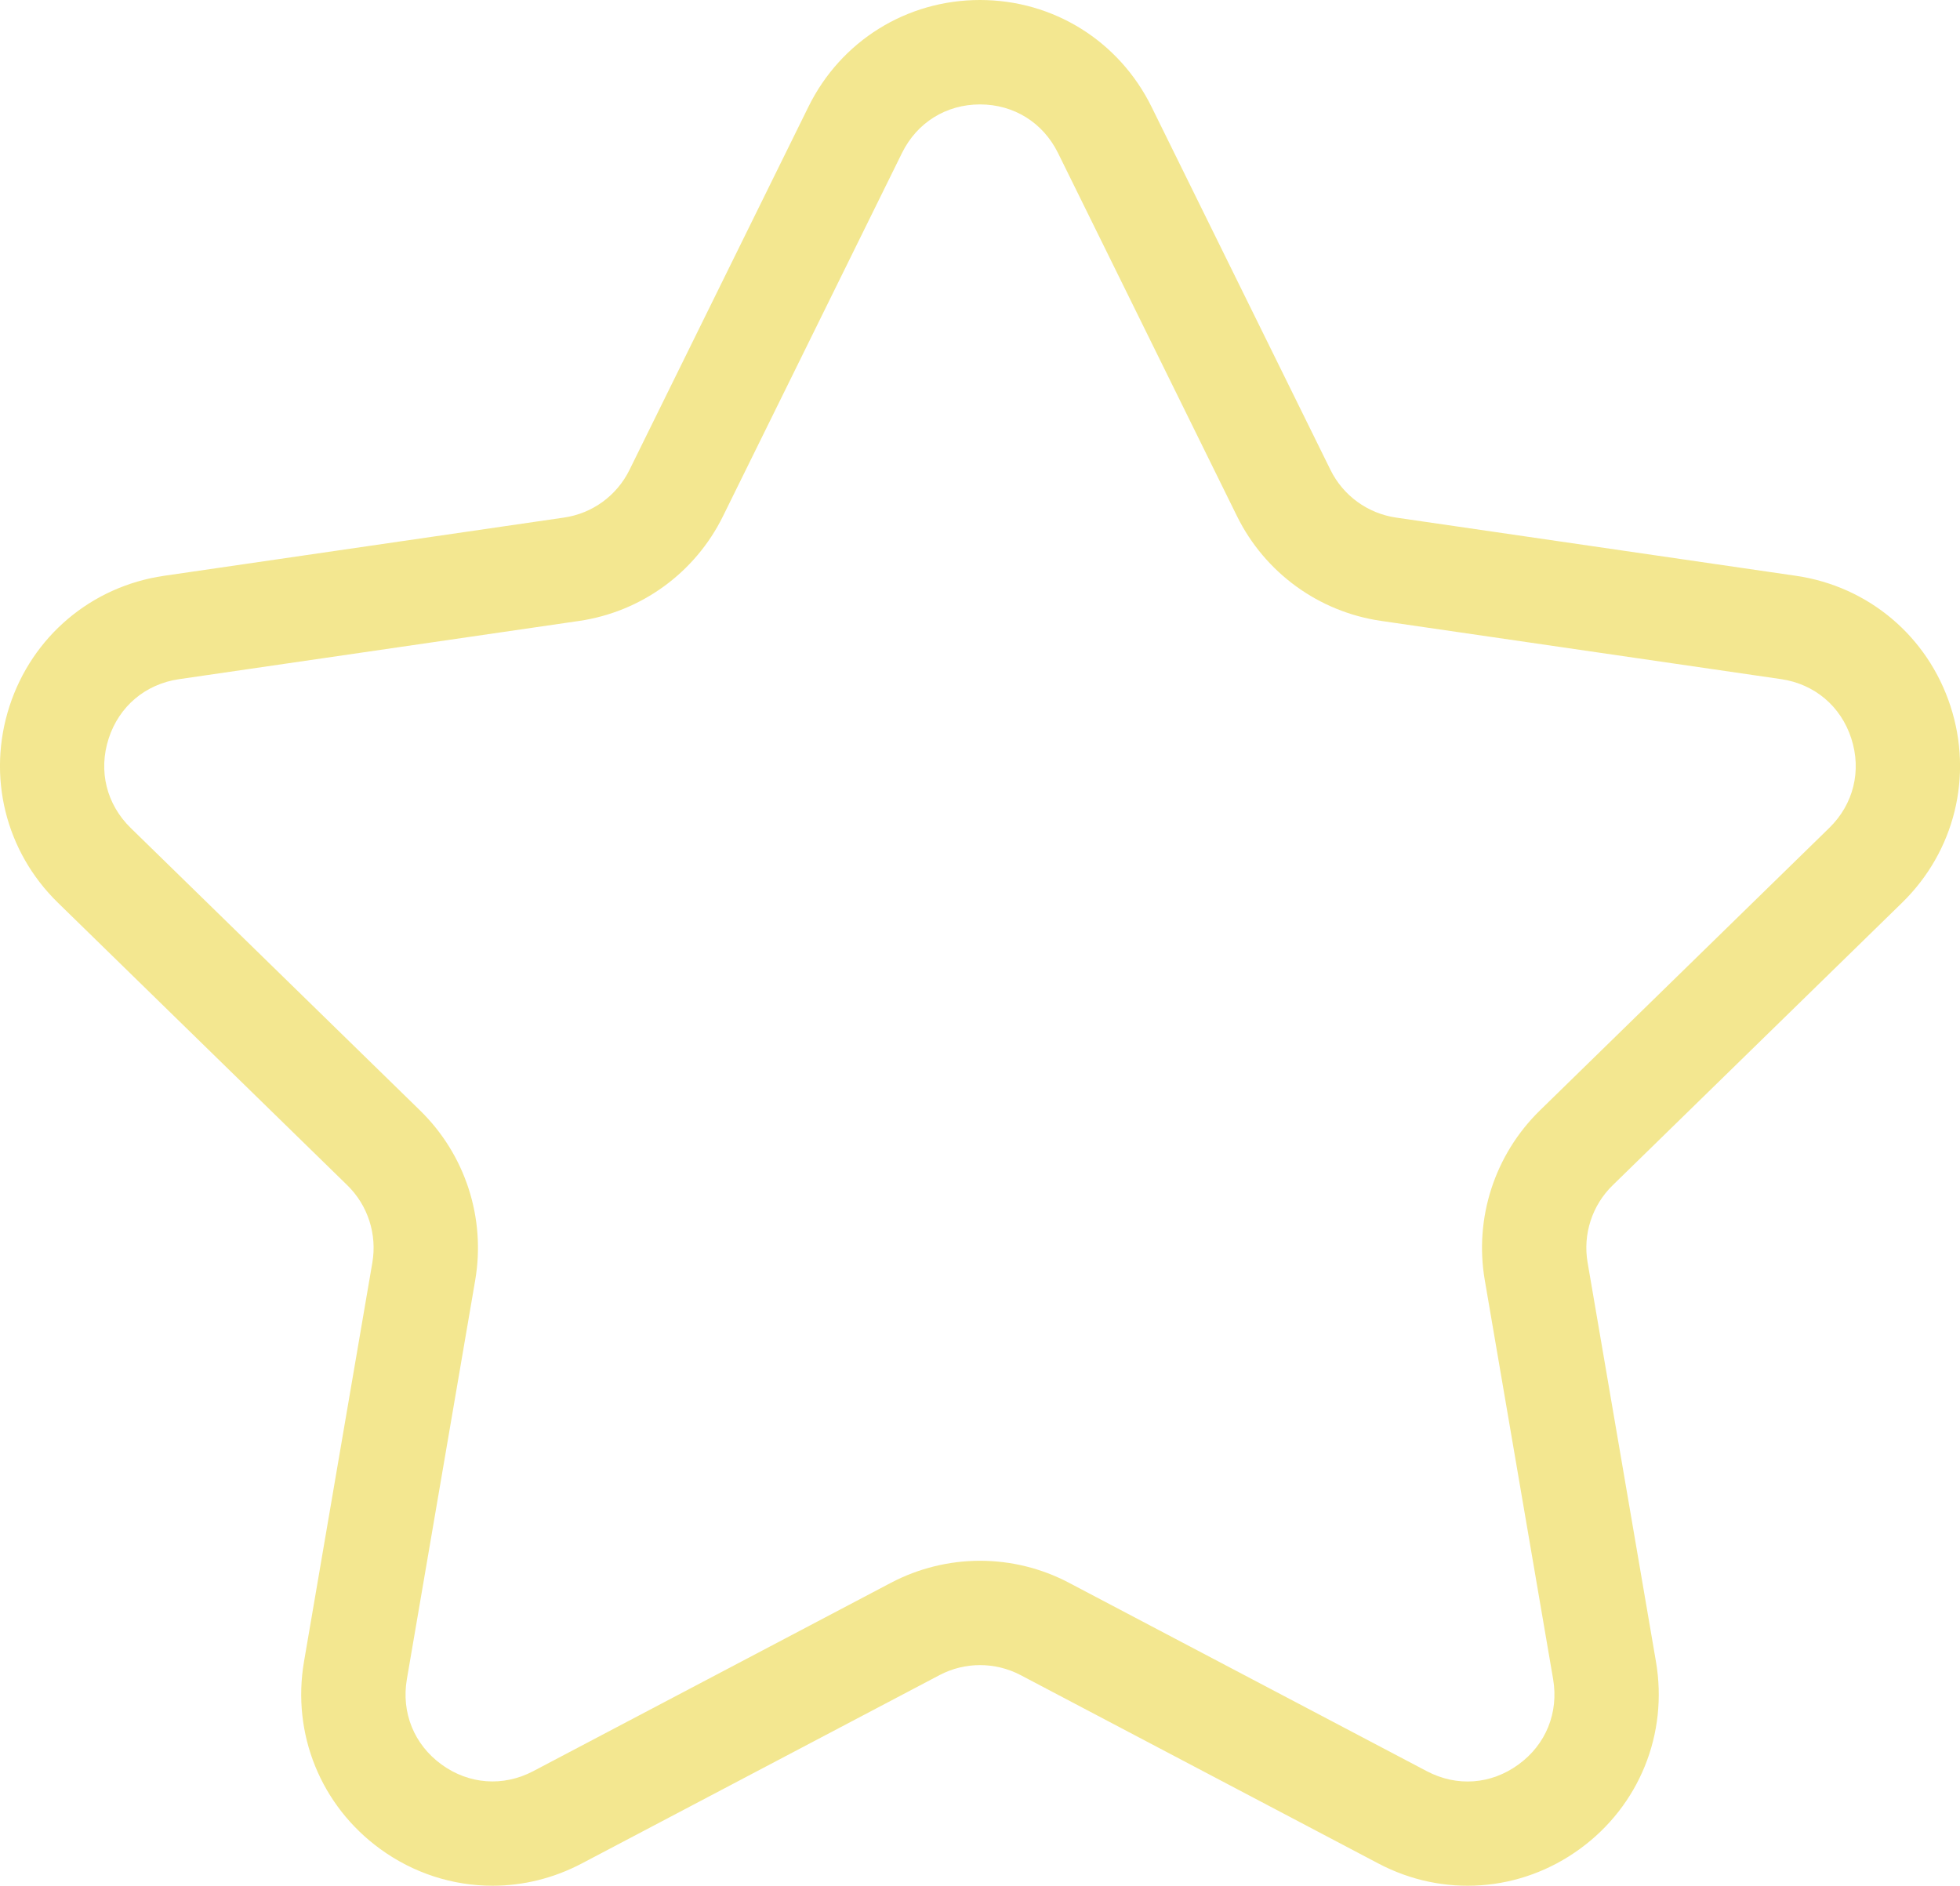<svg width="53" height="51" viewBox="0 0 53 51" fill="none" xmlns="http://www.w3.org/2000/svg">
  <path d="M13.316 51C12.249 51 11.186 50.665 10.28 50.005C8.675 48.836 7.885 46.894 8.221 44.936L10.069 34.145C10.199 33.38 9.948 32.6 9.393 32.057L1.566 24.414C0.145 23.028 -0.356 20.992 0.256 19.102C0.869 17.212 2.47 15.86 4.433 15.573L15.25 13.998C16.018 13.887 16.68 13.405 17.022 12.708L21.861 2.887C22.737 1.108 24.515 0 26.5 0C28.484 0 30.26 1.108 31.139 2.89L35.977 12.708C36.32 13.405 36.983 13.885 37.749 13.998L48.567 15.573C50.529 15.86 52.13 17.212 52.744 19.102C53.358 20.992 52.854 23.028 51.434 24.414L43.607 32.057C43.052 32.598 42.798 33.38 42.93 34.145L44.778 44.936C45.114 46.896 44.325 48.838 42.72 50.005C41.115 51.174 39.026 51.324 37.272 50.398L27.597 45.303C26.91 44.943 26.092 44.943 25.407 45.303L15.732 50.398C14.968 50.8 14.142 51 13.32 51H13.316ZM26.5 2.824C25.584 2.824 24.795 3.315 24.39 4.139L19.551 13.959C18.799 15.489 17.341 16.549 15.656 16.794L4.838 18.369C3.932 18.502 3.22 19.102 2.938 19.975C2.656 20.848 2.878 21.752 3.535 22.393L11.362 30.036C12.581 31.227 13.138 32.941 12.85 34.623L11.002 45.414C10.848 46.32 11.197 47.181 11.939 47.721C12.68 48.26 13.607 48.328 14.418 47.902L24.092 42.807C25.6 42.014 27.4 42.012 28.907 42.807L38.582 47.902C39.393 48.33 40.319 48.263 41.061 47.721C41.802 47.183 42.152 46.32 41.998 45.414L40.15 34.623C39.861 32.941 40.419 31.227 41.638 30.034L49.465 22.391C50.122 21.75 50.343 20.846 50.061 19.973C49.779 19.099 49.068 18.5 48.161 18.367L37.343 16.792C35.658 16.547 34.201 15.486 33.448 13.957L28.61 4.139C28.204 3.315 27.415 2.824 26.5 2.824Z" fill="#F3E790"/>
</svg>

